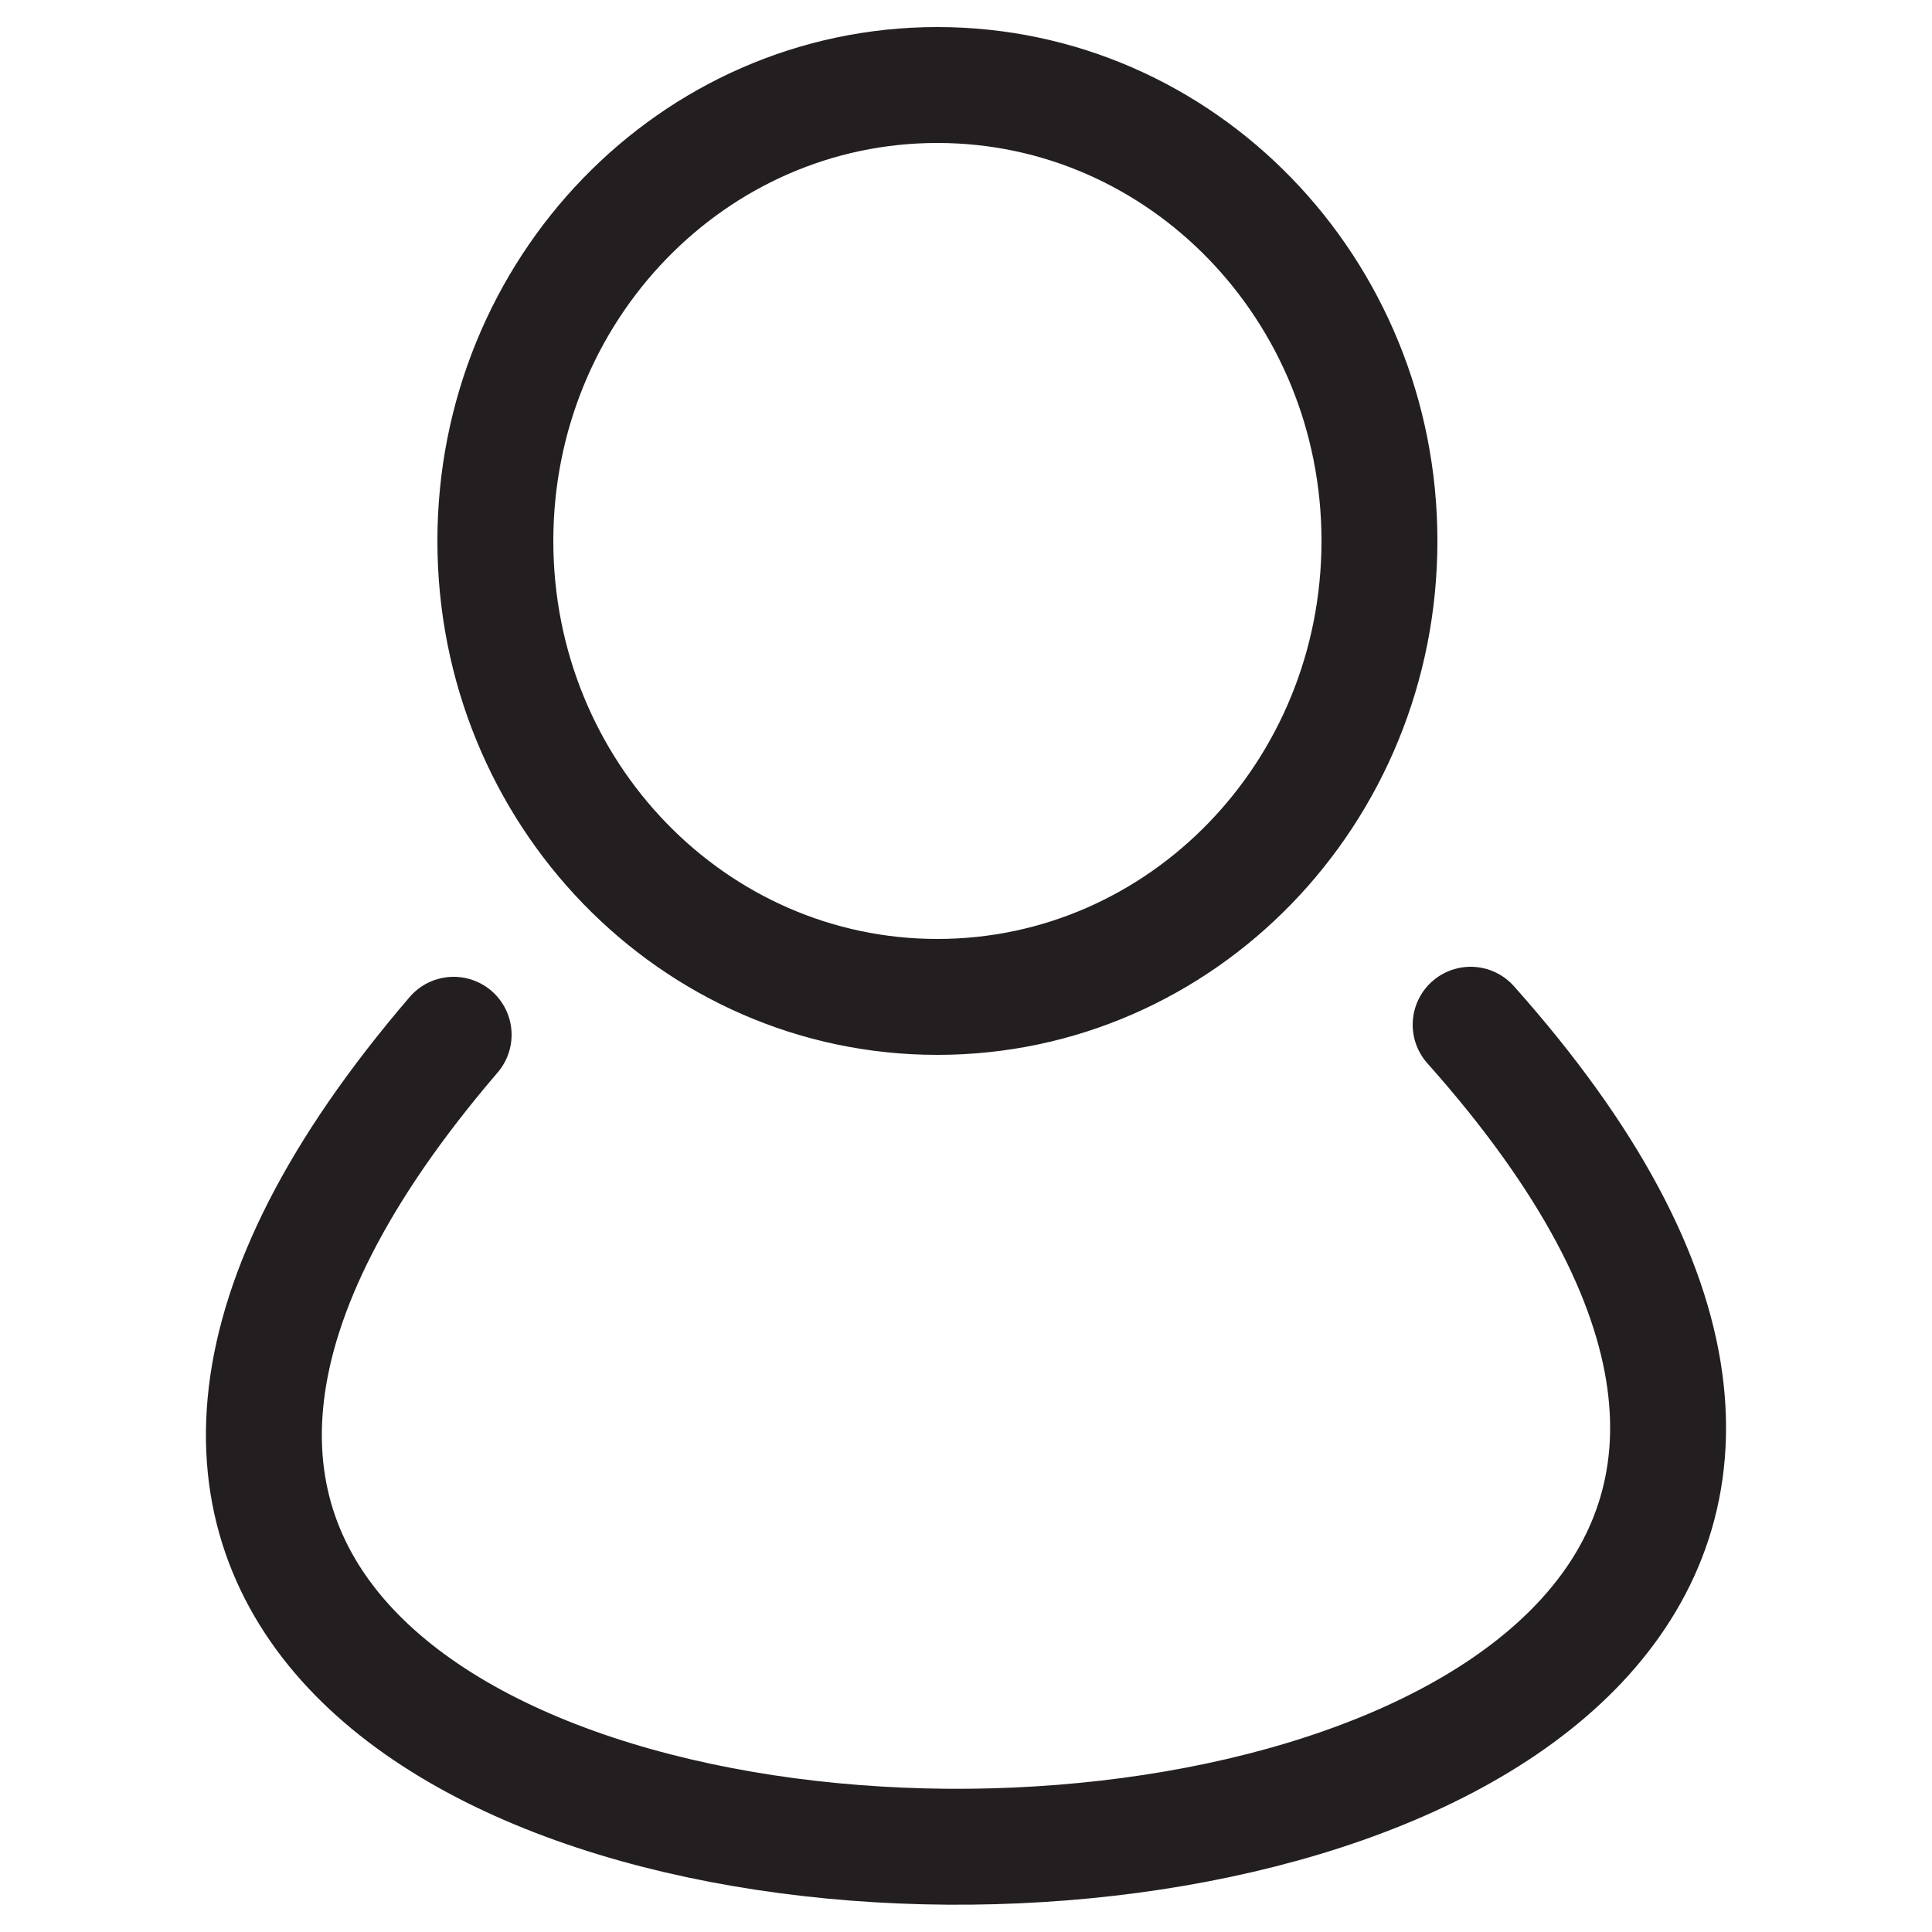 <?xml version="1.0" encoding="utf-8"?>
<!-- Generator: Adobe Illustrator 27.0.0, SVG Export Plug-In . SVG Version: 6.00 Build 0)  -->
<svg version="1.1" id="Layer_1" xmlns="http://www.w3.org/2000/svg" xmlns:xlink="http://www.w3.org/1999/xlink" x="0px" y="0px"
	 viewBox="0 0 25 25" style="enable-background:new 0 0 25 25;" xml:space="preserve">
<style type="text/css">
	.st0{fill:none;stroke:#E21A22;stroke-width:1.5;stroke-linecap:round;stroke-linejoin:round;stroke-miterlimit:10;}
	.st1{fill:#E21A22;}
	.st2{fill:none;stroke:#231F20;stroke-width:1.5;stroke-linecap:round;stroke-linejoin:round;stroke-miterlimit:10;}
	.st3{fill:#231F20;}
	.st4{fill:none;stroke:#0F60A0;stroke-width:1.5;stroke-linecap:round;stroke-linejoin:round;stroke-miterlimit:10;}
	.st5{fill:#0F60A0;}
	.st6{fill:none;stroke:#0071BC;stroke-width:1.5;stroke-linecap:round;stroke-linejoin:round;stroke-miterlimit:10;}
	.st7{fill:#0071BC;}
</style>
<g>
	<path class="st2" d="M19.03,13.26C31.49,27.24-6.32,27.6,5.87,13.39 M12.13,1.1c3.16,0,5.72,2.64,5.72,5.9
		c0,3.26-2.56,5.9-5.72,5.9c-3.16,0-5.72-2.64-5.72-5.9C6.41,3.75,8.96,1.1,12.13,1.1L12.13,1.1z"/>
</g>
</svg>
